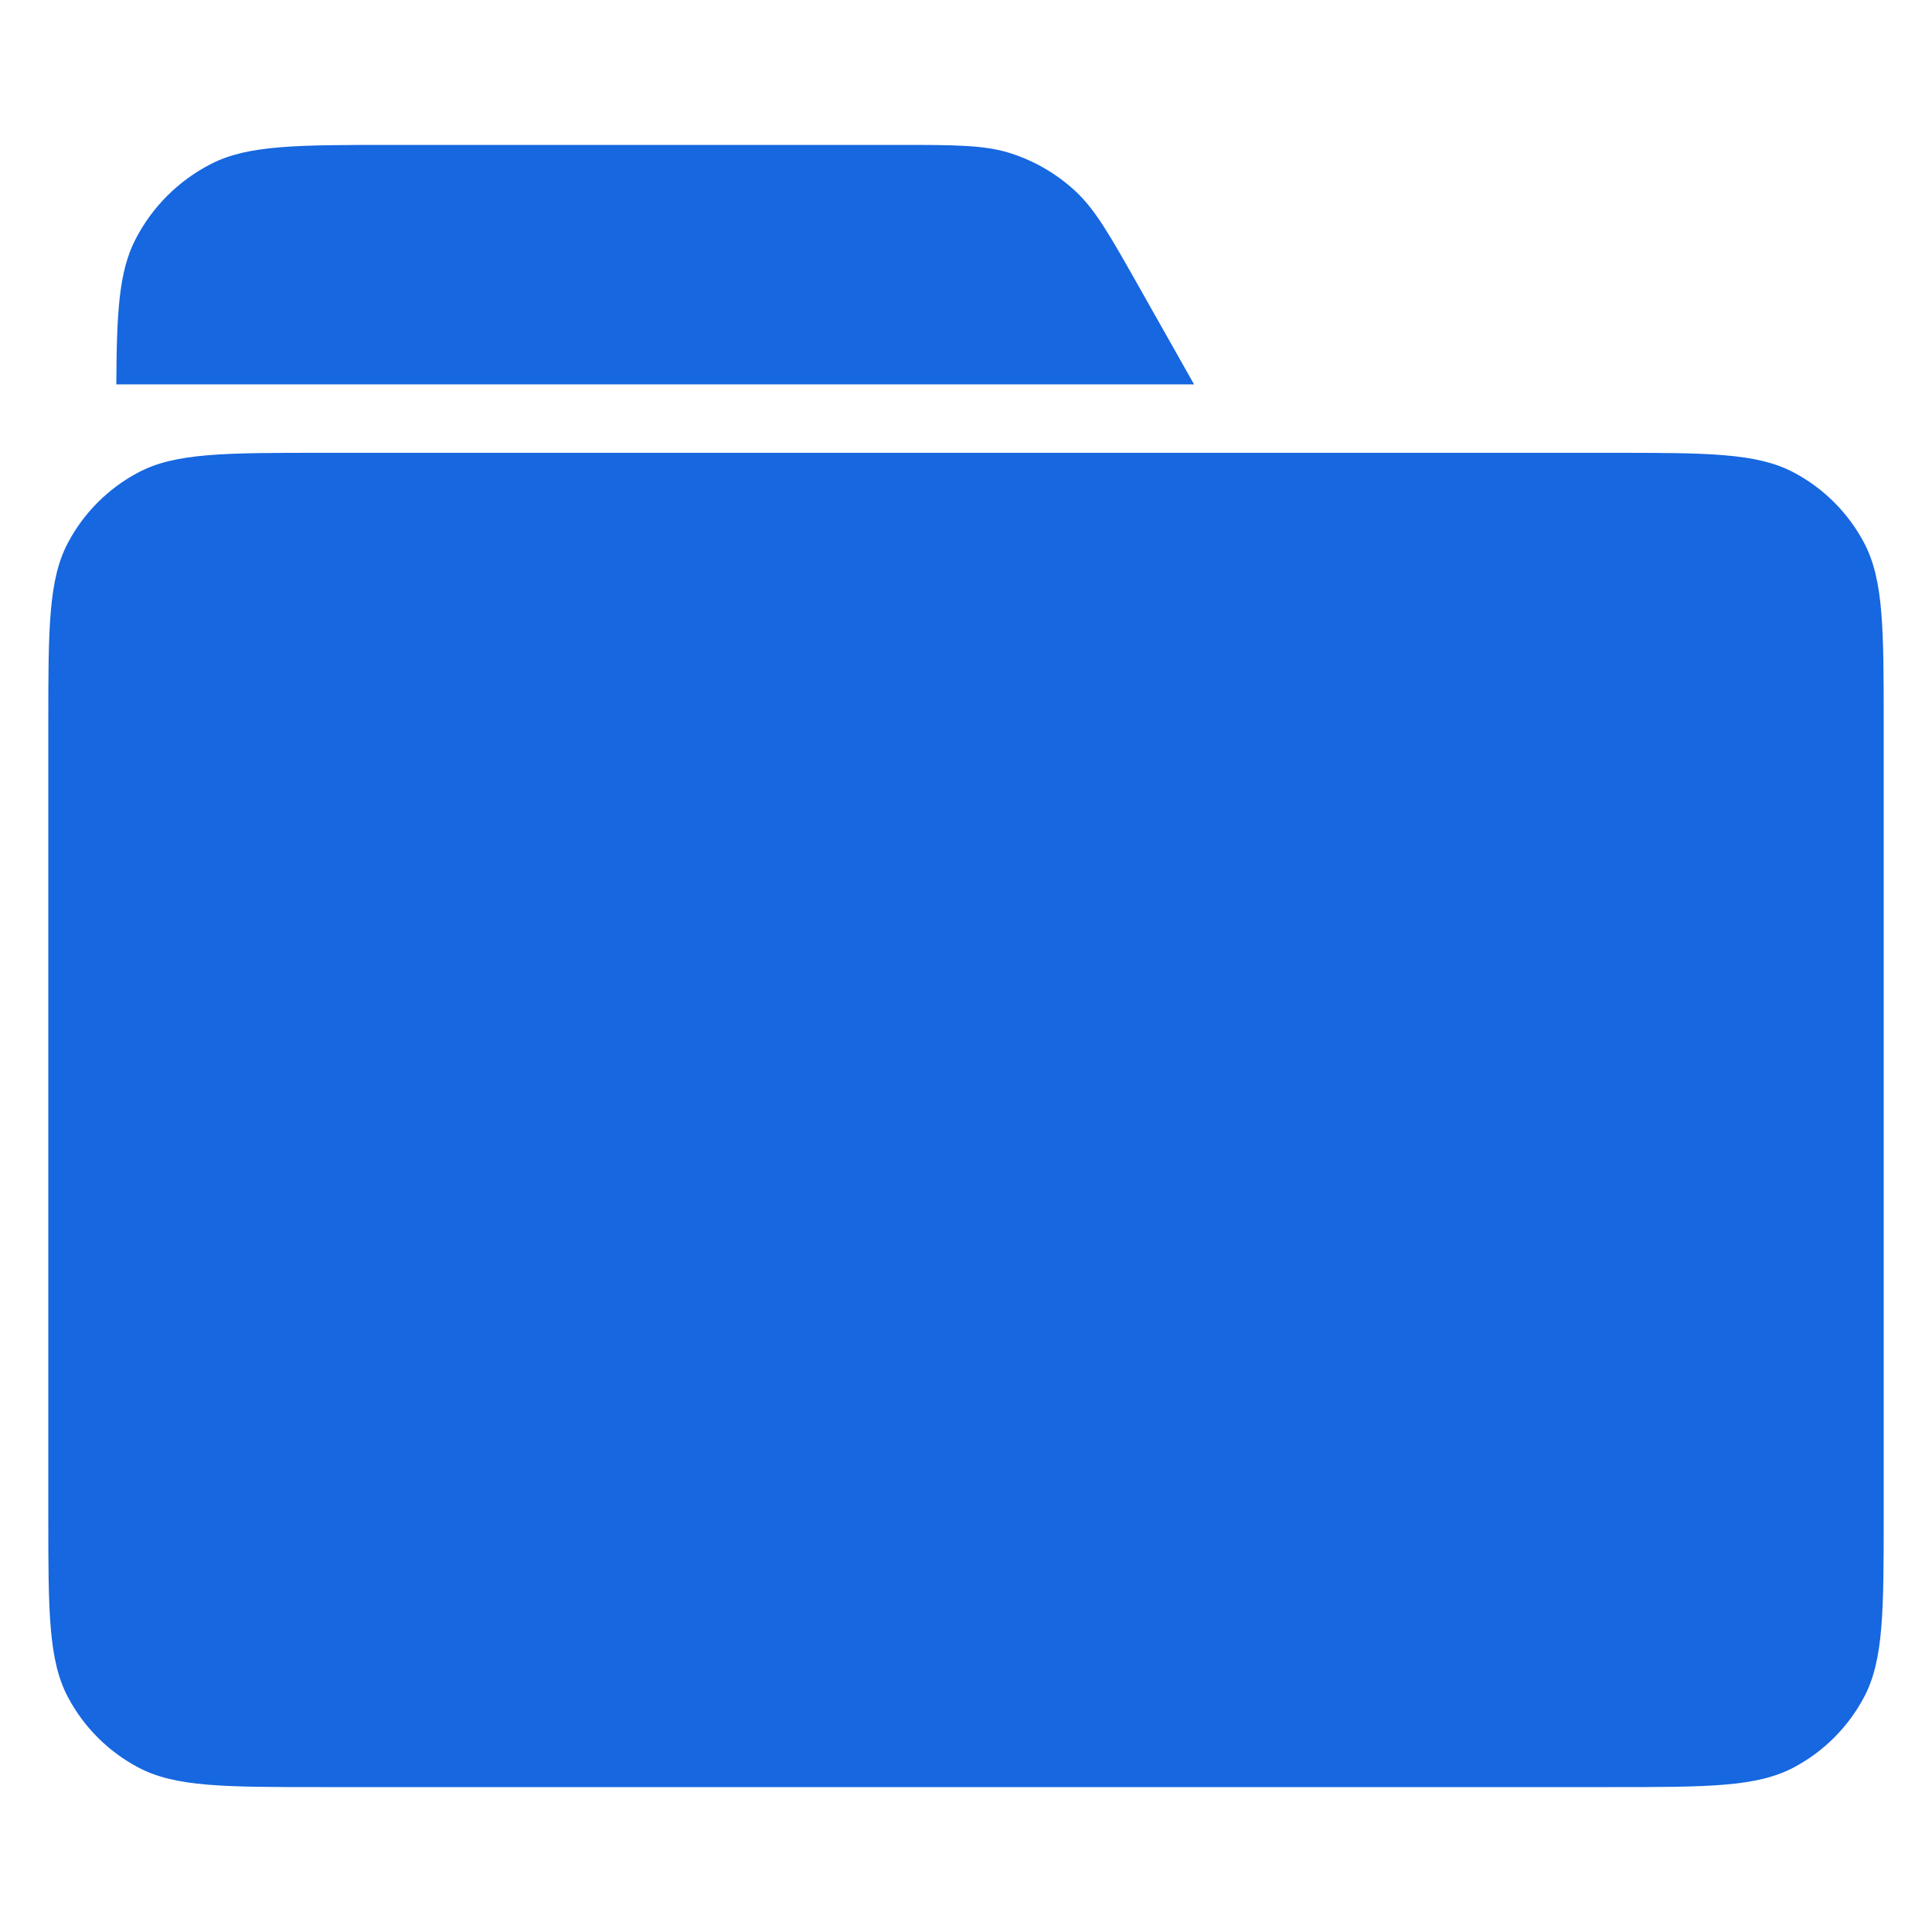 <svg width="120" height="120" viewBox="0 0 120 120" fill="none" xmlns="http://www.w3.org/2000/svg">
<path fill-rule="evenodd" clip-rule="evenodd" d="M74.166 23.875H7.225C7.246 19.385 7.389 16.878 8.399 14.897C9.434 12.865 11.087 11.213 13.119 10.177C15.429 9 18.453 9 24.502 9H55.679C59.352 9 61.188 9 62.828 9.538C64.28 10.014 65.613 10.793 66.742 11.822C68.017 12.986 68.92 14.585 70.726 17.782L70.726 17.782L74.166 23.875ZM4.22 33.712C3 36.017 3 39.056 3 45.135V93.99C3 100.069 3 103.108 4.22 105.413C5.205 107.273 6.727 108.795 8.587 109.78C10.892 111 13.931 111 20.01 111H99.99C106.069 111 109.108 111 111.413 109.78C113.273 108.795 114.795 107.273 115.78 105.413C117 103.108 117 100.069 117 93.99V45.135C117 39.056 117 36.017 115.78 33.712C114.795 31.852 113.273 30.33 111.413 29.346C109.108 28.125 106.069 28.125 99.99 28.125H20.01C13.931 28.125 10.892 28.125 8.587 29.346C6.727 30.33 5.205 31.852 4.22 33.712Z" fill="#1667E0"/>
</svg>
